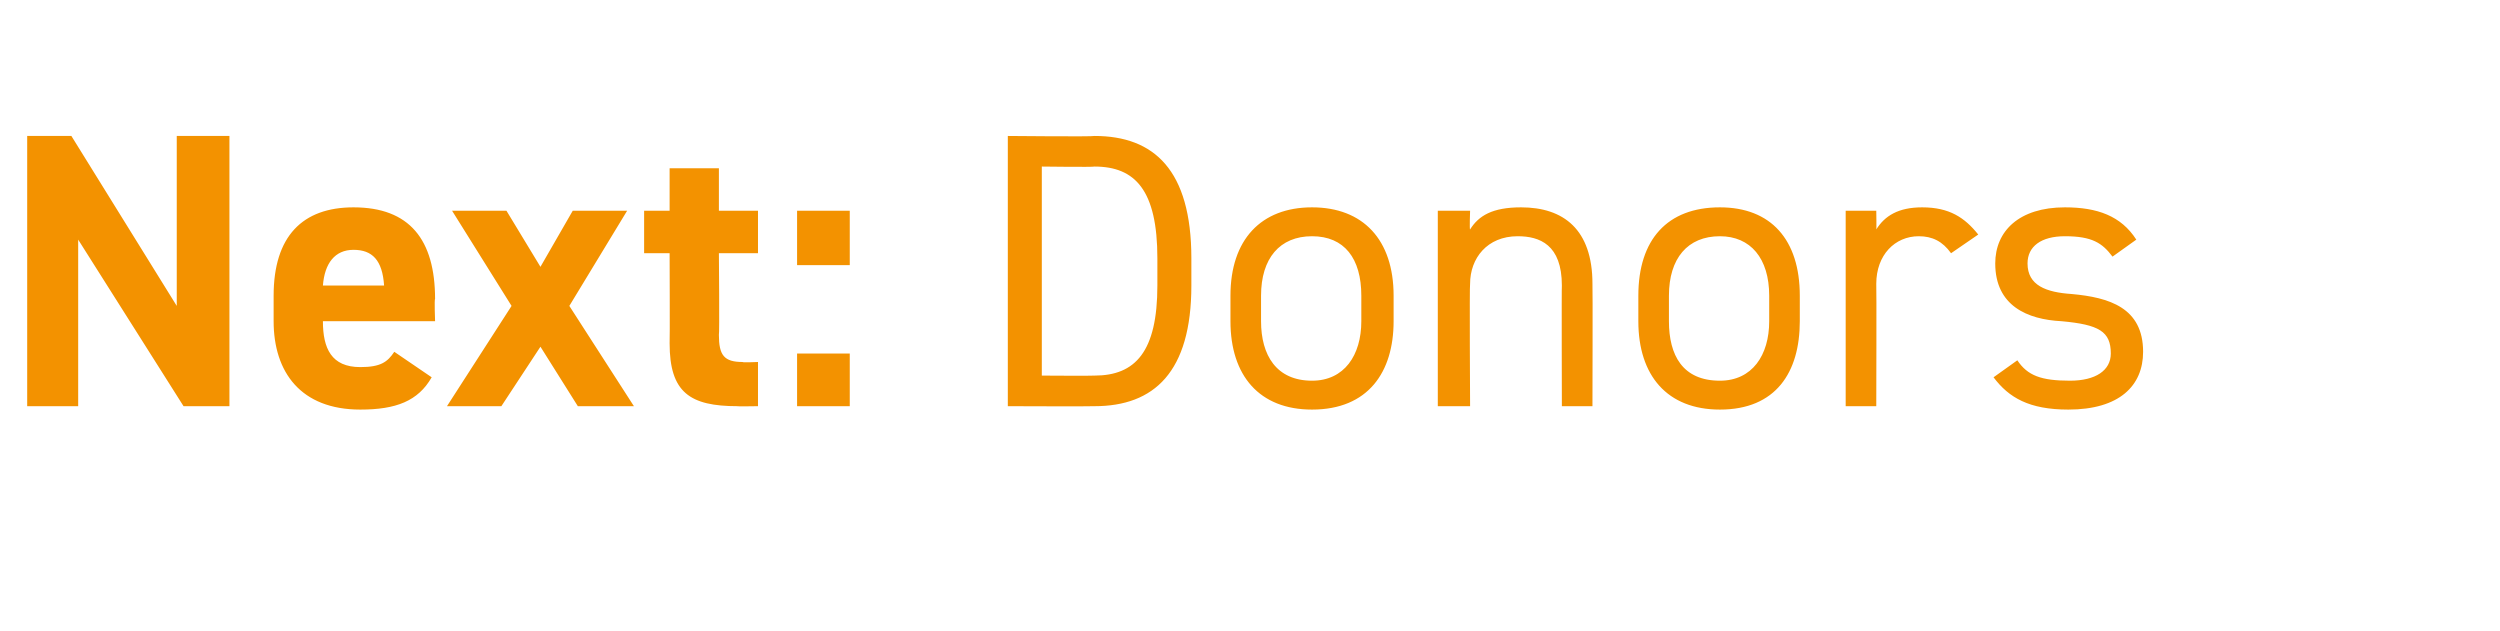 <?xml version="1.0" standalone="no"?><!DOCTYPE svg PUBLIC "-//W3C//DTD SVG 1.1//EN" "http://www.w3.org/Graphics/SVG/1.1/DTD/svg11.dtd"><svg xmlns="http://www.w3.org/2000/svg" version="1.1" width="147.1px" height="37.1px" viewBox="0 -6 147.1 37.1" style="top:-6px">  <desc>Next: Donors</desc>  <defs/>  <g id="Polygon383000">    <path d="M 13.5 2 L 13.5 17.9 L 10.8 17.9 L 4.6 8.1 L 4.6 17.9 L 1.6 17.9 L 1.6 2 L 4.2 2 L 10.4 12 L 10.4 2 L 13.5 2 Z M 25.4 16.2 C 24.6 17.6 23.3 18.1 21.2 18.1 C 17.7 18.1 16.1 15.9 16.1 12.9 C 16.1 12.9 16.1 11.4 16.1 11.4 C 16.1 7.9 17.8 6.2 20.8 6.2 C 24.1 6.2 25.6 8.1 25.6 11.6 C 25.55 11.59 25.6 12.9 25.6 12.9 C 25.6 12.9 19 12.9 19 12.9 C 19 14.5 19.5 15.6 21.2 15.6 C 22.4 15.6 22.8 15.3 23.2 14.7 C 23.2 14.7 25.4 16.2 25.4 16.2 Z M 19 10.8 C 19 10.8 22.6 10.8 22.6 10.8 C 22.5 9.3 21.9 8.7 20.8 8.7 C 19.7 8.7 19.1 9.5 19 10.8 Z M 34 17.9 L 31.8 14.4 L 29.5 17.9 L 26.3 17.9 L 30.1 12 L 26.6 6.4 L 29.8 6.4 L 31.8 9.7 L 33.7 6.4 L 36.9 6.4 L 33.5 12 L 37.3 17.9 L 34 17.9 Z M 37.9 6.4 L 39.4 6.4 L 39.4 3.9 L 42.3 3.9 L 42.3 6.4 L 44.6 6.4 L 44.6 8.9 L 42.3 8.9 C 42.3 8.9 42.34 13.71 42.3 13.7 C 42.3 14.9 42.6 15.3 43.7 15.3 C 43.65 15.34 44.6 15.3 44.6 15.3 L 44.6 17.9 C 44.6 17.9 43.35 17.92 43.4 17.9 C 40.6 17.9 39.4 17.1 39.4 14.2 C 39.42 14.17 39.4 8.9 39.4 8.9 L 37.9 8.9 L 37.9 6.4 Z M 50 9.6 L 46.9 9.6 L 46.9 6.4 L 50 6.4 L 50 9.6 Z M 50 17.9 L 46.9 17.9 L 46.9 14.8 L 50 14.8 L 50 17.9 Z M 59.3 17.9 L 59.3 2 C 59.3 2 64.35 2.05 64.4 2 C 67.9 2 70.1 4 70.1 9.2 C 70.1 9.2 70.1 10.8 70.1 10.8 C 70.1 15.9 67.9 17.9 64.4 17.9 C 64.35 17.92 59.3 17.9 59.3 17.9 Z M 68.1 10.8 C 68.1 10.8 68.1 9.2 68.1 9.2 C 68.1 5.2 66.8 3.8 64.4 3.8 C 64.35 3.84 61.3 3.8 61.3 3.8 L 61.3 16.1 C 61.3 16.1 64.35 16.12 64.4 16.1 C 66.8 16.1 68.1 14.7 68.1 10.8 Z M 82 12.9 C 82 15.9 80.5 18.1 77.2 18.1 C 74.1 18.1 72.4 16.1 72.4 12.9 C 72.4 12.9 72.4 11.4 72.4 11.4 C 72.4 8.1 74.2 6.2 77.2 6.2 C 80.2 6.2 82 8.1 82 11.4 C 82 11.4 82 12.9 82 12.9 Z M 80.1 12.9 C 80.1 12.9 80.1 11.4 80.1 11.4 C 80.1 9.2 79.1 7.9 77.2 7.9 C 75.3 7.9 74.2 9.2 74.2 11.4 C 74.2 11.4 74.2 12.9 74.2 12.9 C 74.2 14.9 75.1 16.4 77.2 16.4 C 79.1 16.4 80.1 14.9 80.1 12.9 Z M 84.6 6.4 L 86.5 6.4 C 86.5 6.4 86.46 7.54 86.5 7.5 C 87 6.7 87.8 6.2 89.5 6.2 C 92 6.2 93.7 7.5 93.7 10.7 C 93.72 10.74 93.7 17.9 93.7 17.9 L 91.9 17.9 C 91.9 17.9 91.88 10.76 91.9 10.8 C 91.9 8.4 90.6 7.9 89.3 7.9 C 87.5 7.9 86.5 9.2 86.5 10.7 C 86.46 10.74 86.5 17.9 86.5 17.9 L 84.6 17.9 L 84.6 6.4 Z M 105.9 12.9 C 105.9 15.9 104.5 18.1 101.2 18.1 C 98.1 18.1 96.4 16.1 96.4 12.9 C 96.4 12.9 96.4 11.4 96.4 11.4 C 96.4 8.1 98.1 6.2 101.2 6.2 C 104.2 6.2 105.9 8.1 105.9 11.4 C 105.9 11.4 105.9 12.9 105.9 12.9 Z M 104.1 12.9 C 104.1 12.9 104.1 11.4 104.1 11.4 C 104.1 9.2 103 7.9 101.2 7.9 C 99.3 7.9 98.2 9.2 98.2 11.4 C 98.2 11.4 98.2 12.9 98.2 12.9 C 98.2 14.9 99 16.4 101.2 16.4 C 103.1 16.4 104.1 14.9 104.1 12.9 Z M 114.8 8.9 C 114.3 8.2 113.7 7.9 112.9 7.9 C 111.5 7.9 110.4 9 110.4 10.7 C 110.42 10.72 110.4 17.9 110.4 17.9 L 108.6 17.9 L 108.6 6.4 L 110.4 6.4 C 110.4 6.4 110.42 7.54 110.4 7.5 C 110.9 6.7 111.7 6.2 113.1 6.2 C 114.7 6.2 115.6 6.8 116.4 7.8 C 116.4 7.8 114.8 8.9 114.8 8.9 Z M 124.3 9.1 C 123.7 8.3 123.1 7.9 121.5 7.9 C 120.1 7.9 119.3 8.5 119.3 9.5 C 119.3 10.8 120.4 11.2 121.9 11.3 C 124.1 11.5 126.1 12.1 126.1 14.7 C 126.1 16.7 124.7 18.1 121.7 18.1 C 119.4 18.1 118.2 17.4 117.3 16.2 C 117.3 16.2 118.7 15.2 118.7 15.2 C 119.3 16.1 120.1 16.4 121.8 16.4 C 123.3 16.4 124.2 15.8 124.2 14.8 C 124.2 13.5 123.5 13.1 121.3 12.9 C 119.3 12.8 117.4 12 117.4 9.5 C 117.4 7.6 118.8 6.2 121.5 6.2 C 123.4 6.2 124.8 6.7 125.7 8.1 C 125.7 8.1 124.3 9.1 124.3 9.1 Z " stroke="none" fill="#f39200"/>  </g></svg>